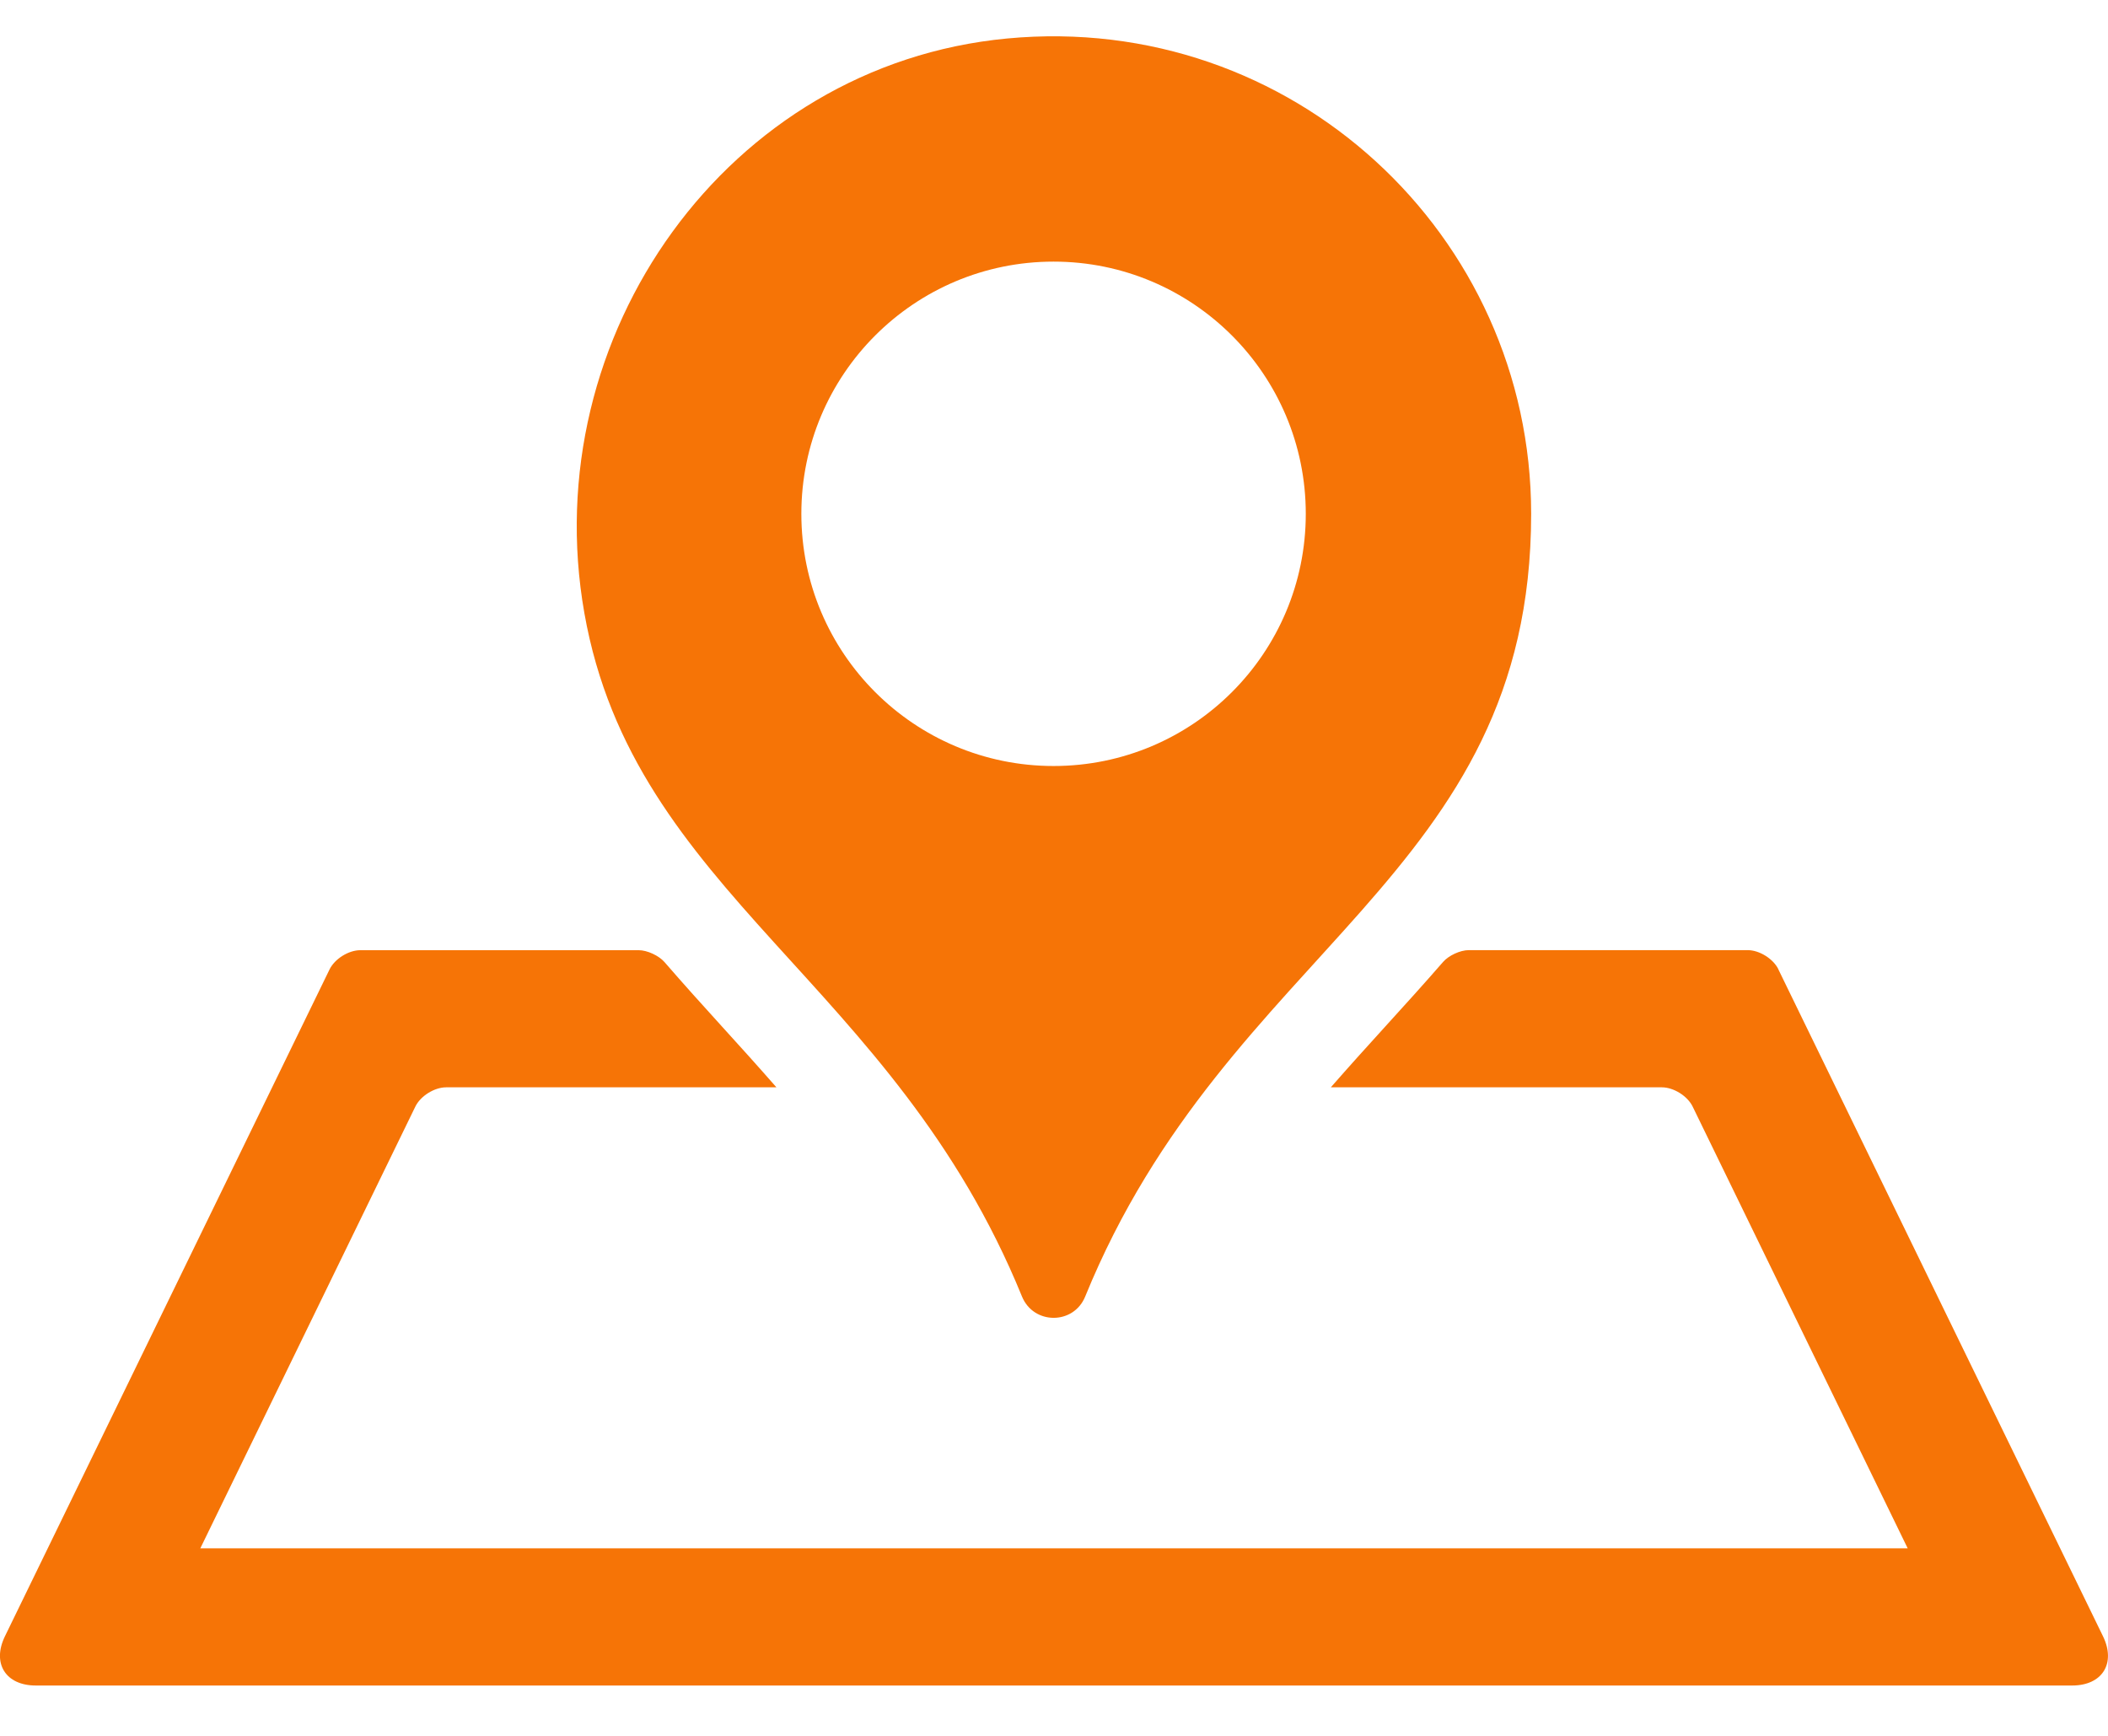 <svg height="28" viewBox="0 0 34 28" width="34" xmlns="http://www.w3.org/2000/svg"><path d="m29.684 15.638 5.235 10.755c.213.437-.011.795-.497.795h-32.845c-.486 0-.71-.358-.497-.795l5.235-10.755c.083-.171.307-.311.497-.311h4.489c.138 0 .325.087.416.191.305.352.615.696.924 1.036.294.323.589.65.882.985h-5.327c-.19 0-.414.14-.497.311l-3.468 7.125h27.538l-3.468-7.125c-.083-.171-.307-.311-.497-.311h-5.339c.293-.335.588-.662.882-.985.31-.341.622-.685.928-1.037.09-.104.277-.191.415-.191h4.498c.19 0 .414.14.497.311zm-3.988-7.35c0 5.877-4.892 6.979-7.193 12.626-.187.459-.833.457-1.02-.002-2.076-5.092-6.258-6.488-7.058-11.024-.788-4.466 2.304-8.84 6.818-9.267 4.591-.434 8.453 3.166 8.453 7.667zm-3.635 0c0-2.246-1.821-4.068-4.068-4.068-2.247 0-4.068 1.821-4.068 4.068 0 2.247 1.821 4.068 4.068 4.068 2.247 0 4.068-1.821 4.068-4.068z" fill="#f67406" transform="translate(-1)"/></svg>